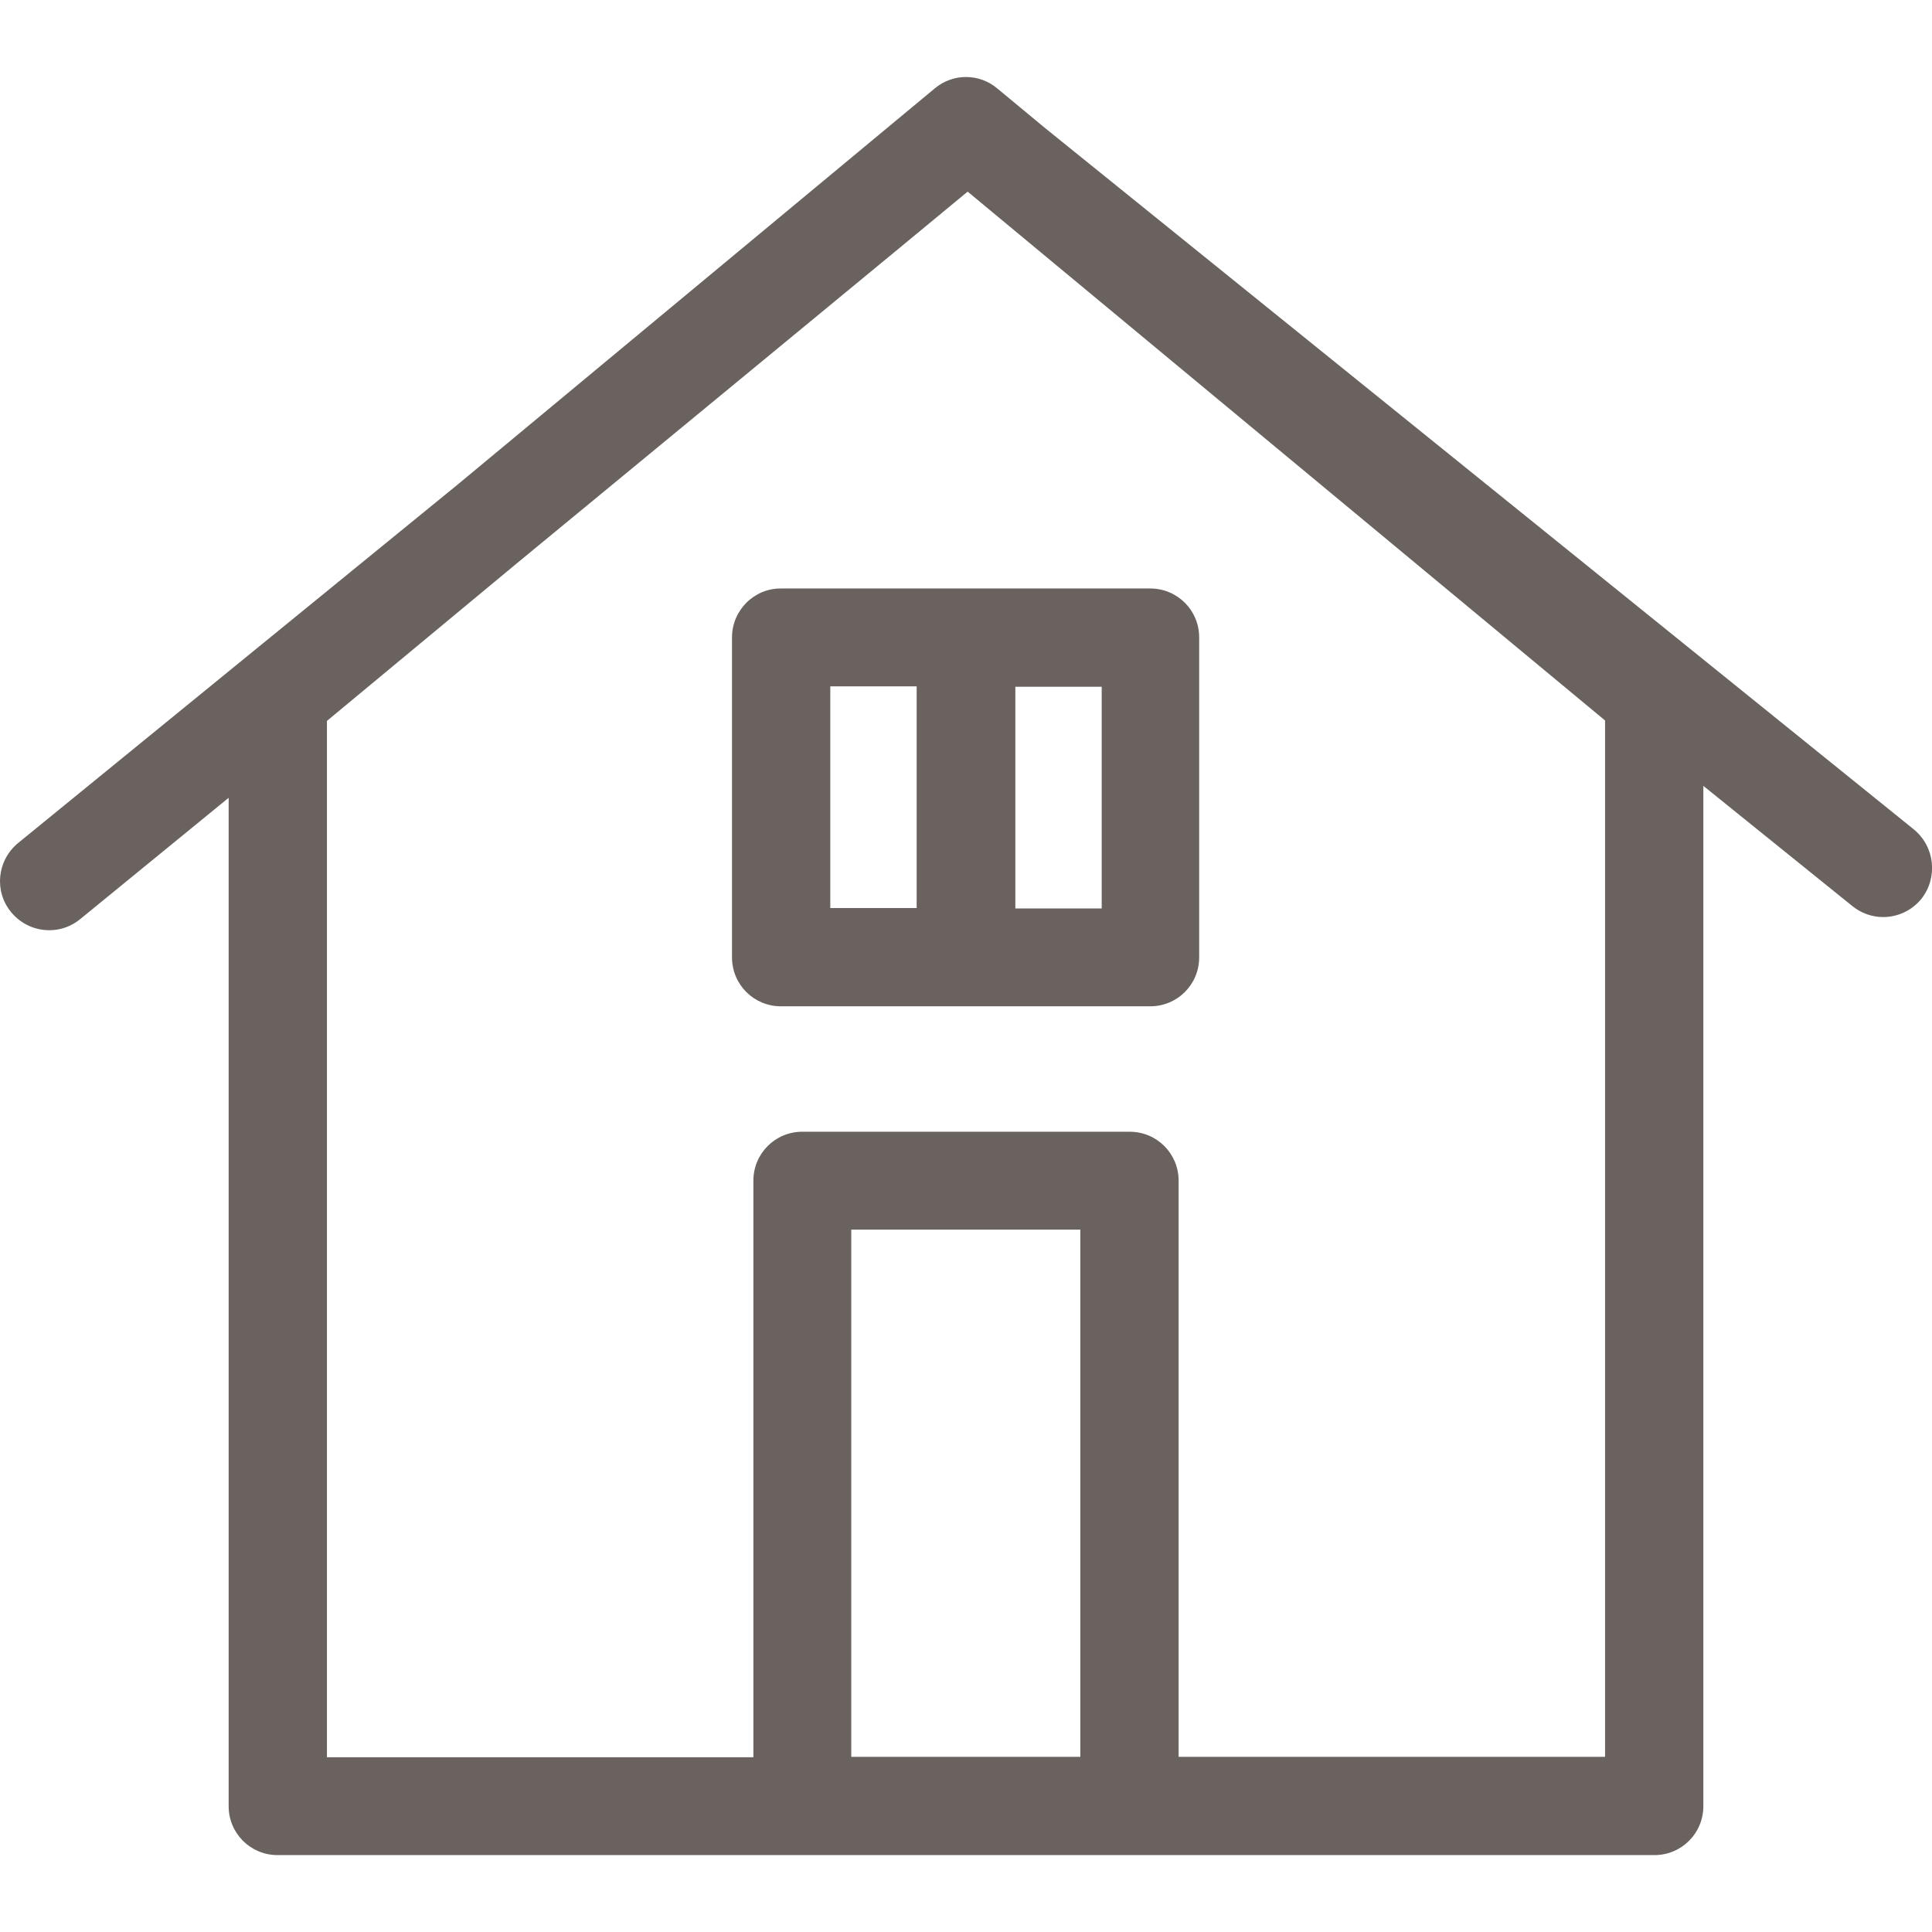 <?xml version="1.0" encoding="utf-8"?>
<!-- Generator: Adobe Illustrator 23.0.1, SVG Export Plug-In . SVG Version: 6.00 Build 0)  -->
<svg version="1.1" id="Capa_1" xmlns="http://www.w3.org/2000/svg" xmlns:xlink="http://www.w3.org/1999/xlink" x="0px" y="0px"
	 viewBox="0 0 469.8 469.8" style="enable-background:new 0 0 469.8 469.8;" xml:space="preserve">
<style type="text/css">
	.st0{fill:#6A625E;}
</style>
<g>
	<g>
		<path class="st0" d="M178,155v77.8c0,6.6,5.3,11.9,11.9,11.9h89.8c6.6,0,11.9-5.3,11.9-11.9V155c0-6.6-5.3-11.9-11.9-11.9H190
			C183.4,143,178,148.4,178,155z M267.9,220.9h-21v-53.9h21V220.9z M201.9,166.9h21v53.9h-21V166.9z"/>
		<path class="st0" d="M465.4,201.7L254.2,31.2l-11.7-9.7c-4.4-3.7-10.8-3.7-15.2,0l-116.1,96.4L4.4,205c-5.1,4.2-5.9,11.7-1.7,16.8
			c2.4,2.9,5.8,4.4,9.3,4.4c2.7,0,5.3-0.9,7.5-2.7L55.6,194v245.2c0,6.6,5.3,11.9,11.9,11.9h92.2h35.4h79.6h35.4h92.2
			c6.6,0,11.9-5.3,11.9-11.9V191.1l36.2,29.2c2.2,1.8,4.9,2.7,7.5,2.7c3.5,0,6.9-1.5,9.3-4.4C471.3,213.4,470.5,205.9,465.4,201.7z
			 M262.8,427.2H207V299h55.7V427.2z M390.3,175.2v252h-80.2h-23.5V287.1c0-6.6-5.3-11.9-11.9-11.9h-79.6c-6.6,0-11.9,5.3-11.9,11.9
			v140.2h-23.5H79.5v-252l46.4-38.5c0,0,107.8-88.8,109.4-90.2L390.3,175.2z"/>
	</g>
</g>
</svg>
